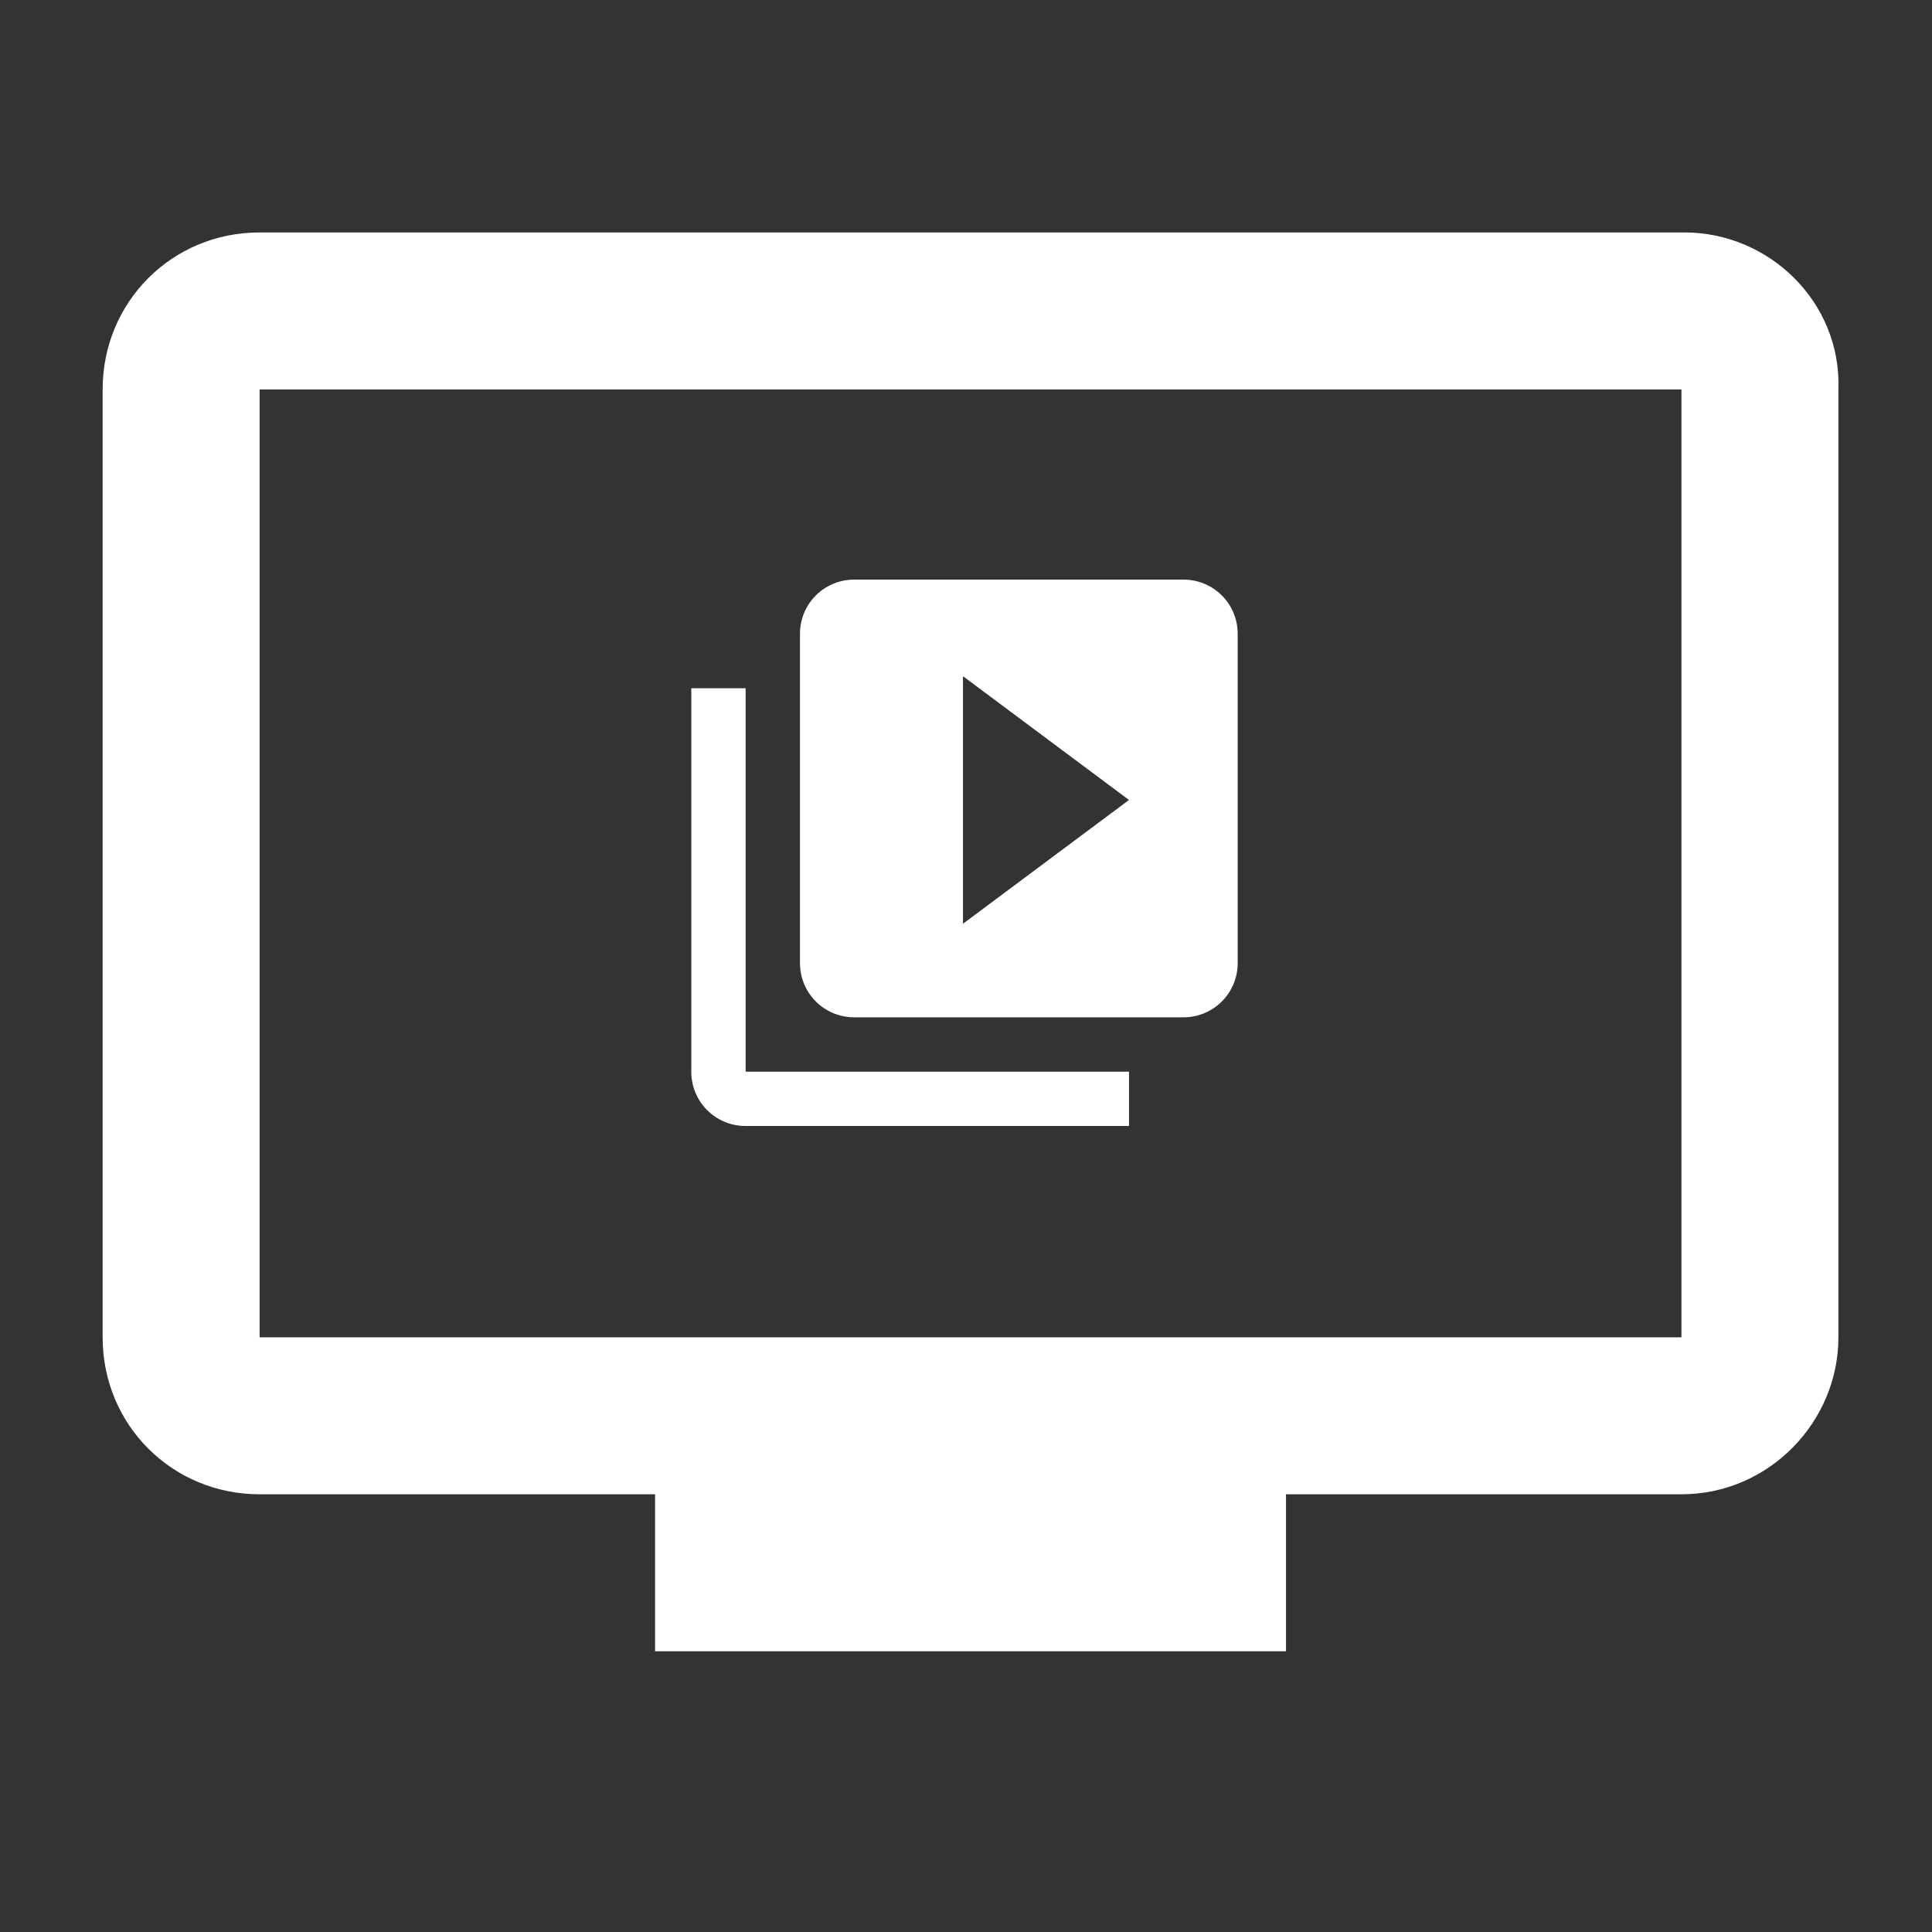 <?xml version="1.0" encoding="utf-8"?>
<!-- Generator: Adobe Illustrator 26.0.0, SVG Export Plug-In . SVG Version: 6.00 Build 0)  -->
<svg version="1.1" id="Camada_1" xmlns="http://www.w3.org/2000/svg" xmlns:xlink="http://www.w3.org/1999/xlink" x="0px" y="0px"
	 viewBox="0 0 64 64" style="enable-background:new 0 0 64 64;" xml:space="preserve">
<rect x="0" y="0" width="64" height="64" fill="#333333" stroke="none"/>
<style type="text/css">
	.st0{fill:#FFFFFF;}
</style>
<path class="st0" d="M55.8,7.7H8.6c-2.9,0-5.2,2.3-5.2,5.2v31.4c0,2.9,2.3,5.2,5.2,5.2h13.1v5.2h20.9v-5.2h13.1
	c2.9,0,5.2-2.4,5.2-5.2V12.9C61,10,58.6,7.7,55.8,7.7z M55.8,44.3H8.6V12.9h47.1v31.4H55.8z"/>
<path class="st0" d="M24.7,22.8h-1.8v12.7c0,1,0.8,1.8,1.8,1.8h12.7v-1.8H24.7V22.8z M39.2,19.2H28.3c-1,0-1.8,0.8-1.8,1.8v10.9
	c0,1,0.8,1.8,1.8,1.8h10.9c1,0,1.8-0.8,1.8-1.8V21C41,20,40.2,19.2,39.2,19.2z M31.9,30.6v-8.2l5.5,4.1L31.9,30.6z"/>
</svg>

